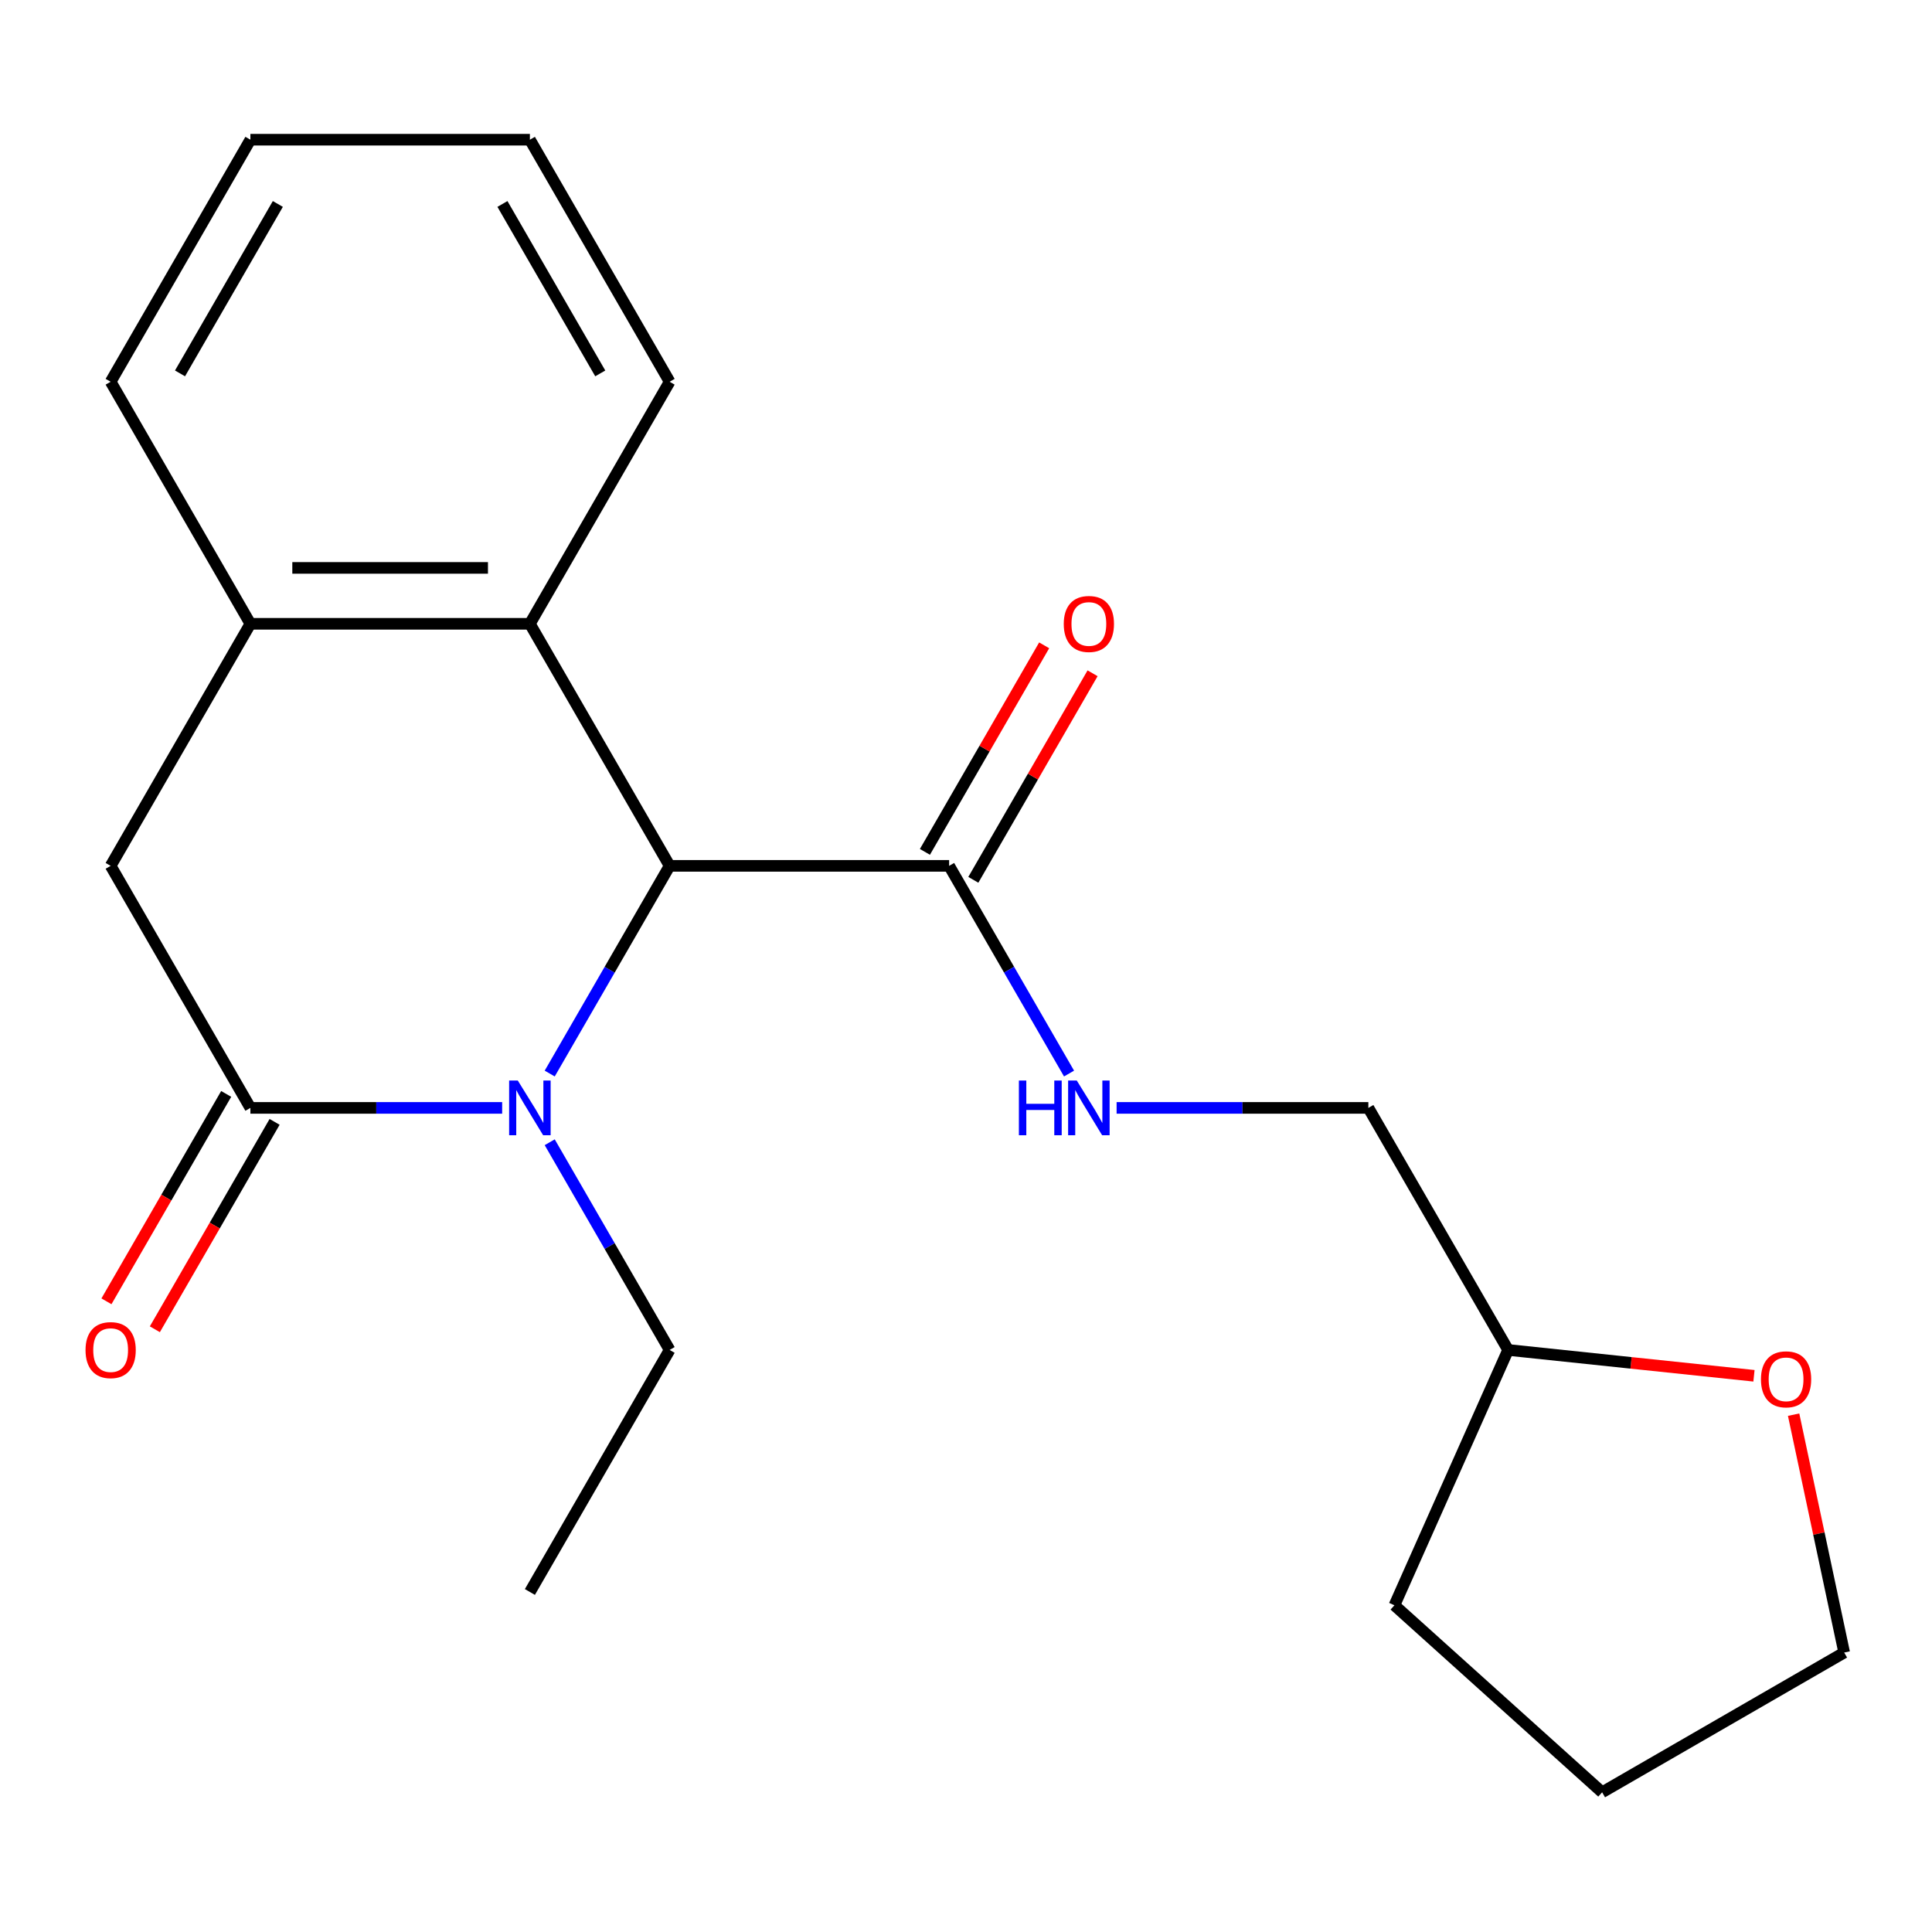 <?xml version='1.0' encoding='iso-8859-1'?>
<svg version='1.1' baseProfile='full'
              xmlns='http://www.w3.org/2000/svg'
                      xmlns:rdkit='http://www.rdkit.org/xml'
                      xmlns:xlink='http://www.w3.org/1999/xlink'
                  xml:space='preserve'
width='1000px' height='1000px' viewBox='0 0 1000 1000'>
<!-- END OF HEADER -->
<rect style='opacity:1.0;fill:#FFFFFF;stroke:none' width='1000' height='1000' x='0' y='0'> </rect>
<path class='bond-0' d='M 259.912,573.446 L 194.757,573.446' style='fill:none;fill-rule:evenodd;stroke:#0000FF;stroke-width:6px;stroke-linecap:butt;stroke-linejoin:miter;stroke-opacity:1' />
<path class='bond-0' d='M 194.757,573.446 L 129.603,573.446' style='fill:none;fill-rule:evenodd;stroke:#000000;stroke-width:6px;stroke-linecap:butt;stroke-linejoin:miter;stroke-opacity:1' />
<path class='bond-1' d='M 284.532,555.67 L 315.566,501.916' style='fill:none;fill-rule:evenodd;stroke:#0000FF;stroke-width:6px;stroke-linecap:butt;stroke-linejoin:miter;stroke-opacity:1' />
<path class='bond-1' d='M 315.566,501.916 L 346.601,448.163' style='fill:none;fill-rule:evenodd;stroke:#000000;stroke-width:6px;stroke-linecap:butt;stroke-linejoin:miter;stroke-opacity:1' />
<path class='bond-11' d='M 284.532,591.223 L 315.566,644.976' style='fill:none;fill-rule:evenodd;stroke:#0000FF;stroke-width:6px;stroke-linecap:butt;stroke-linejoin:miter;stroke-opacity:1' />
<path class='bond-11' d='M 315.566,644.976 L 346.601,698.73' style='fill:none;fill-rule:evenodd;stroke:#000000;stroke-width:6px;stroke-linecap:butt;stroke-linejoin:miter;stroke-opacity:1' />
<path class='bond-5' d='M 129.603,573.446 L 57.271,448.163' style='fill:none;fill-rule:evenodd;stroke:#000000;stroke-width:6px;stroke-linecap:butt;stroke-linejoin:miter;stroke-opacity:1' />
<path class='bond-7' d='M 117.075,566.213 L 86.087,619.887' style='fill:none;fill-rule:evenodd;stroke:#000000;stroke-width:6px;stroke-linecap:butt;stroke-linejoin:miter;stroke-opacity:1' />
<path class='bond-7' d='M 86.087,619.887 L 55.098,673.56' style='fill:none;fill-rule:evenodd;stroke:#FF0000;stroke-width:6px;stroke-linecap:butt;stroke-linejoin:miter;stroke-opacity:1' />
<path class='bond-7' d='M 142.132,580.68 L 111.143,634.353' style='fill:none;fill-rule:evenodd;stroke:#000000;stroke-width:6px;stroke-linecap:butt;stroke-linejoin:miter;stroke-opacity:1' />
<path class='bond-7' d='M 111.143,634.353 L 80.155,688.027' style='fill:none;fill-rule:evenodd;stroke:#FF0000;stroke-width:6px;stroke-linecap:butt;stroke-linejoin:miter;stroke-opacity:1' />
<path class='bond-2' d='M 346.601,448.163 L 274.268,322.879' style='fill:none;fill-rule:evenodd;stroke:#000000;stroke-width:6px;stroke-linecap:butt;stroke-linejoin:miter;stroke-opacity:1' />
<path class='bond-3' d='M 346.601,448.163 L 491.266,448.163' style='fill:none;fill-rule:evenodd;stroke:#000000;stroke-width:6px;stroke-linecap:butt;stroke-linejoin:miter;stroke-opacity:1' />
<path class='bond-4' d='M 274.268,322.879 L 129.603,322.879' style='fill:none;fill-rule:evenodd;stroke:#000000;stroke-width:6px;stroke-linecap:butt;stroke-linejoin:miter;stroke-opacity:1' />
<path class='bond-4' d='M 252.568,293.946 L 151.303,293.946' style='fill:none;fill-rule:evenodd;stroke:#000000;stroke-width:6px;stroke-linecap:butt;stroke-linejoin:miter;stroke-opacity:1' />
<path class='bond-13' d='M 274.268,322.879 L 346.601,197.596' style='fill:none;fill-rule:evenodd;stroke:#000000;stroke-width:6px;stroke-linecap:butt;stroke-linejoin:miter;stroke-opacity:1' />
<path class='bond-6' d='M 491.266,448.163 L 522.3,501.916' style='fill:none;fill-rule:evenodd;stroke:#000000;stroke-width:6px;stroke-linecap:butt;stroke-linejoin:miter;stroke-opacity:1' />
<path class='bond-6' d='M 522.3,501.916 L 553.335,555.67' style='fill:none;fill-rule:evenodd;stroke:#0000FF;stroke-width:6px;stroke-linecap:butt;stroke-linejoin:miter;stroke-opacity:1' />
<path class='bond-8' d='M 503.794,455.396 L 534.655,401.943' style='fill:none;fill-rule:evenodd;stroke:#000000;stroke-width:6px;stroke-linecap:butt;stroke-linejoin:miter;stroke-opacity:1' />
<path class='bond-8' d='M 534.655,401.943 L 565.517,348.489' style='fill:none;fill-rule:evenodd;stroke:#FF0000;stroke-width:6px;stroke-linecap:butt;stroke-linejoin:miter;stroke-opacity:1' />
<path class='bond-8' d='M 478.737,440.93 L 509.599,387.476' style='fill:none;fill-rule:evenodd;stroke:#000000;stroke-width:6px;stroke-linecap:butt;stroke-linejoin:miter;stroke-opacity:1' />
<path class='bond-8' d='M 509.599,387.476 L 540.46,334.023' style='fill:none;fill-rule:evenodd;stroke:#FF0000;stroke-width:6px;stroke-linecap:butt;stroke-linejoin:miter;stroke-opacity:1' />
<path class='bond-14' d='M 129.603,322.879 L 57.271,197.596' style='fill:none;fill-rule:evenodd;stroke:#000000;stroke-width:6px;stroke-linecap:butt;stroke-linejoin:miter;stroke-opacity:1' />
<path class='bond-21' d='M 129.603,322.879 L 57.271,448.163' style='fill:none;fill-rule:evenodd;stroke:#000000;stroke-width:6px;stroke-linecap:butt;stroke-linejoin:miter;stroke-opacity:1' />
<path class='bond-10' d='M 577.955,573.446 L 643.109,573.446' style='fill:none;fill-rule:evenodd;stroke:#0000FF;stroke-width:6px;stroke-linecap:butt;stroke-linejoin:miter;stroke-opacity:1' />
<path class='bond-10' d='M 643.109,573.446 L 708.263,573.446' style='fill:none;fill-rule:evenodd;stroke:#000000;stroke-width:6px;stroke-linecap:butt;stroke-linejoin:miter;stroke-opacity:1' />
<path class='bond-9' d='M 907.851,712.105 L 844.223,705.417' style='fill:none;fill-rule:evenodd;stroke:#FF0000;stroke-width:6px;stroke-linecap:butt;stroke-linejoin:miter;stroke-opacity:1' />
<path class='bond-9' d='M 844.223,705.417 L 780.595,698.73' style='fill:none;fill-rule:evenodd;stroke:#000000;stroke-width:6px;stroke-linecap:butt;stroke-linejoin:miter;stroke-opacity:1' />
<path class='bond-15' d='M 928.374,732.228 L 941.46,793.792' style='fill:none;fill-rule:evenodd;stroke:#FF0000;stroke-width:6px;stroke-linecap:butt;stroke-linejoin:miter;stroke-opacity:1' />
<path class='bond-15' d='M 941.46,793.792 L 954.545,855.355' style='fill:none;fill-rule:evenodd;stroke:#000000;stroke-width:6px;stroke-linecap:butt;stroke-linejoin:miter;stroke-opacity:1' />
<path class='bond-12' d='M 708.263,573.446 L 780.595,698.73' style='fill:none;fill-rule:evenodd;stroke:#000000;stroke-width:6px;stroke-linecap:butt;stroke-linejoin:miter;stroke-opacity:1' />
<path class='bond-17' d='M 346.601,698.73 L 274.268,824.013' style='fill:none;fill-rule:evenodd;stroke:#000000;stroke-width:6px;stroke-linecap:butt;stroke-linejoin:miter;stroke-opacity:1' />
<path class='bond-16' d='M 780.595,698.73 L 721.755,830.888' style='fill:none;fill-rule:evenodd;stroke:#000000;stroke-width:6px;stroke-linecap:butt;stroke-linejoin:miter;stroke-opacity:1' />
<path class='bond-18' d='M 346.601,197.596 L 274.268,72.312' style='fill:none;fill-rule:evenodd;stroke:#000000;stroke-width:6px;stroke-linecap:butt;stroke-linejoin:miter;stroke-opacity:1' />
<path class='bond-18' d='M 310.694,193.27 L 260.061,105.571' style='fill:none;fill-rule:evenodd;stroke:#000000;stroke-width:6px;stroke-linecap:butt;stroke-linejoin:miter;stroke-opacity:1' />
<path class='bond-22' d='M 57.271,197.596 L 129.603,72.312' style='fill:none;fill-rule:evenodd;stroke:#000000;stroke-width:6px;stroke-linecap:butt;stroke-linejoin:miter;stroke-opacity:1' />
<path class='bond-22' d='M 93.177,193.27 L 143.81,105.571' style='fill:none;fill-rule:evenodd;stroke:#000000;stroke-width:6px;stroke-linecap:butt;stroke-linejoin:miter;stroke-opacity:1' />
<path class='bond-23' d='M 954.545,855.355 L 829.262,927.688' style='fill:none;fill-rule:evenodd;stroke:#000000;stroke-width:6px;stroke-linecap:butt;stroke-linejoin:miter;stroke-opacity:1' />
<path class='bond-20' d='M 721.755,830.888 L 829.262,927.688' style='fill:none;fill-rule:evenodd;stroke:#000000;stroke-width:6px;stroke-linecap:butt;stroke-linejoin:miter;stroke-opacity:1' />
<path class='bond-19' d='M 274.268,72.312 L 129.603,72.312' style='fill:none;fill-rule:evenodd;stroke:#000000;stroke-width:6px;stroke-linecap:butt;stroke-linejoin:miter;stroke-opacity:1' />
<path  class='atom-0' d='M 268.008 559.286
L 277.288 574.286
Q 278.208 575.766, 279.688 578.446
Q 281.168 581.126, 281.248 581.286
L 281.248 559.286
L 285.008 559.286
L 285.008 587.606
L 281.128 587.606
L 271.168 571.206
Q 270.008 569.286, 268.768 567.086
Q 267.568 564.886, 267.208 564.206
L 267.208 587.606
L 263.528 587.606
L 263.528 559.286
L 268.008 559.286
' fill='#0000FF'/>
<path  class='atom-7' d='M 527.378 559.286
L 531.218 559.286
L 531.218 571.326
L 545.698 571.326
L 545.698 559.286
L 549.538 559.286
L 549.538 587.606
L 545.698 587.606
L 545.698 574.526
L 531.218 574.526
L 531.218 587.606
L 527.378 587.606
L 527.378 559.286
' fill='#0000FF'/>
<path  class='atom-7' d='M 557.338 559.286
L 566.618 574.286
Q 567.538 575.766, 569.018 578.446
Q 570.498 581.126, 570.578 581.286
L 570.578 559.286
L 574.338 559.286
L 574.338 587.606
L 570.458 587.606
L 560.498 571.206
Q 559.338 569.286, 558.098 567.086
Q 556.898 564.886, 556.538 564.206
L 556.538 587.606
L 552.858 587.606
L 552.858 559.286
L 557.338 559.286
' fill='#0000FF'/>
<path  class='atom-8' d='M 44.271 698.81
Q 44.271 692.01, 47.631 688.21
Q 50.991 684.41, 57.271 684.41
Q 63.551 684.41, 66.911 688.21
Q 70.271 692.01, 70.271 698.81
Q 70.271 705.69, 66.871 709.61
Q 63.471 713.49, 57.271 713.49
Q 51.031 713.49, 47.631 709.61
Q 44.271 705.73, 44.271 698.81
M 57.271 710.29
Q 61.591 710.29, 63.911 707.41
Q 66.271 704.49, 66.271 698.81
Q 66.271 693.25, 63.911 690.45
Q 61.591 687.61, 57.271 687.61
Q 52.951 687.61, 50.591 690.41
Q 48.271 693.21, 48.271 698.81
Q 48.271 704.53, 50.591 707.41
Q 52.951 710.29, 57.271 710.29
' fill='#FF0000'/>
<path  class='atom-9' d='M 550.598 322.959
Q 550.598 316.159, 553.958 312.359
Q 557.318 308.559, 563.598 308.559
Q 569.878 308.559, 573.238 312.359
Q 576.598 316.159, 576.598 322.959
Q 576.598 329.839, 573.198 333.759
Q 569.798 337.639, 563.598 337.639
Q 557.358 337.639, 553.958 333.759
Q 550.598 329.879, 550.598 322.959
M 563.598 334.439
Q 567.918 334.439, 570.238 331.559
Q 572.598 328.639, 572.598 322.959
Q 572.598 317.399, 570.238 314.599
Q 567.918 311.759, 563.598 311.759
Q 559.278 311.759, 556.918 314.559
Q 554.598 317.359, 554.598 322.959
Q 554.598 328.679, 556.918 331.559
Q 559.278 334.439, 563.598 334.439
' fill='#FF0000'/>
<path  class='atom-10' d='M 911.468 713.932
Q 911.468 707.132, 914.828 703.332
Q 918.188 699.532, 924.468 699.532
Q 930.748 699.532, 934.108 703.332
Q 937.468 707.132, 937.468 713.932
Q 937.468 720.812, 934.068 724.732
Q 930.668 728.612, 924.468 728.612
Q 918.228 728.612, 914.828 724.732
Q 911.468 720.852, 911.468 713.932
M 924.468 725.412
Q 928.788 725.412, 931.108 722.532
Q 933.468 719.612, 933.468 713.932
Q 933.468 708.372, 931.108 705.572
Q 928.788 702.732, 924.468 702.732
Q 920.148 702.732, 917.788 705.532
Q 915.468 708.332, 915.468 713.932
Q 915.468 719.652, 917.788 722.532
Q 920.148 725.412, 924.468 725.412
' fill='#FF0000'/>
</svg>
